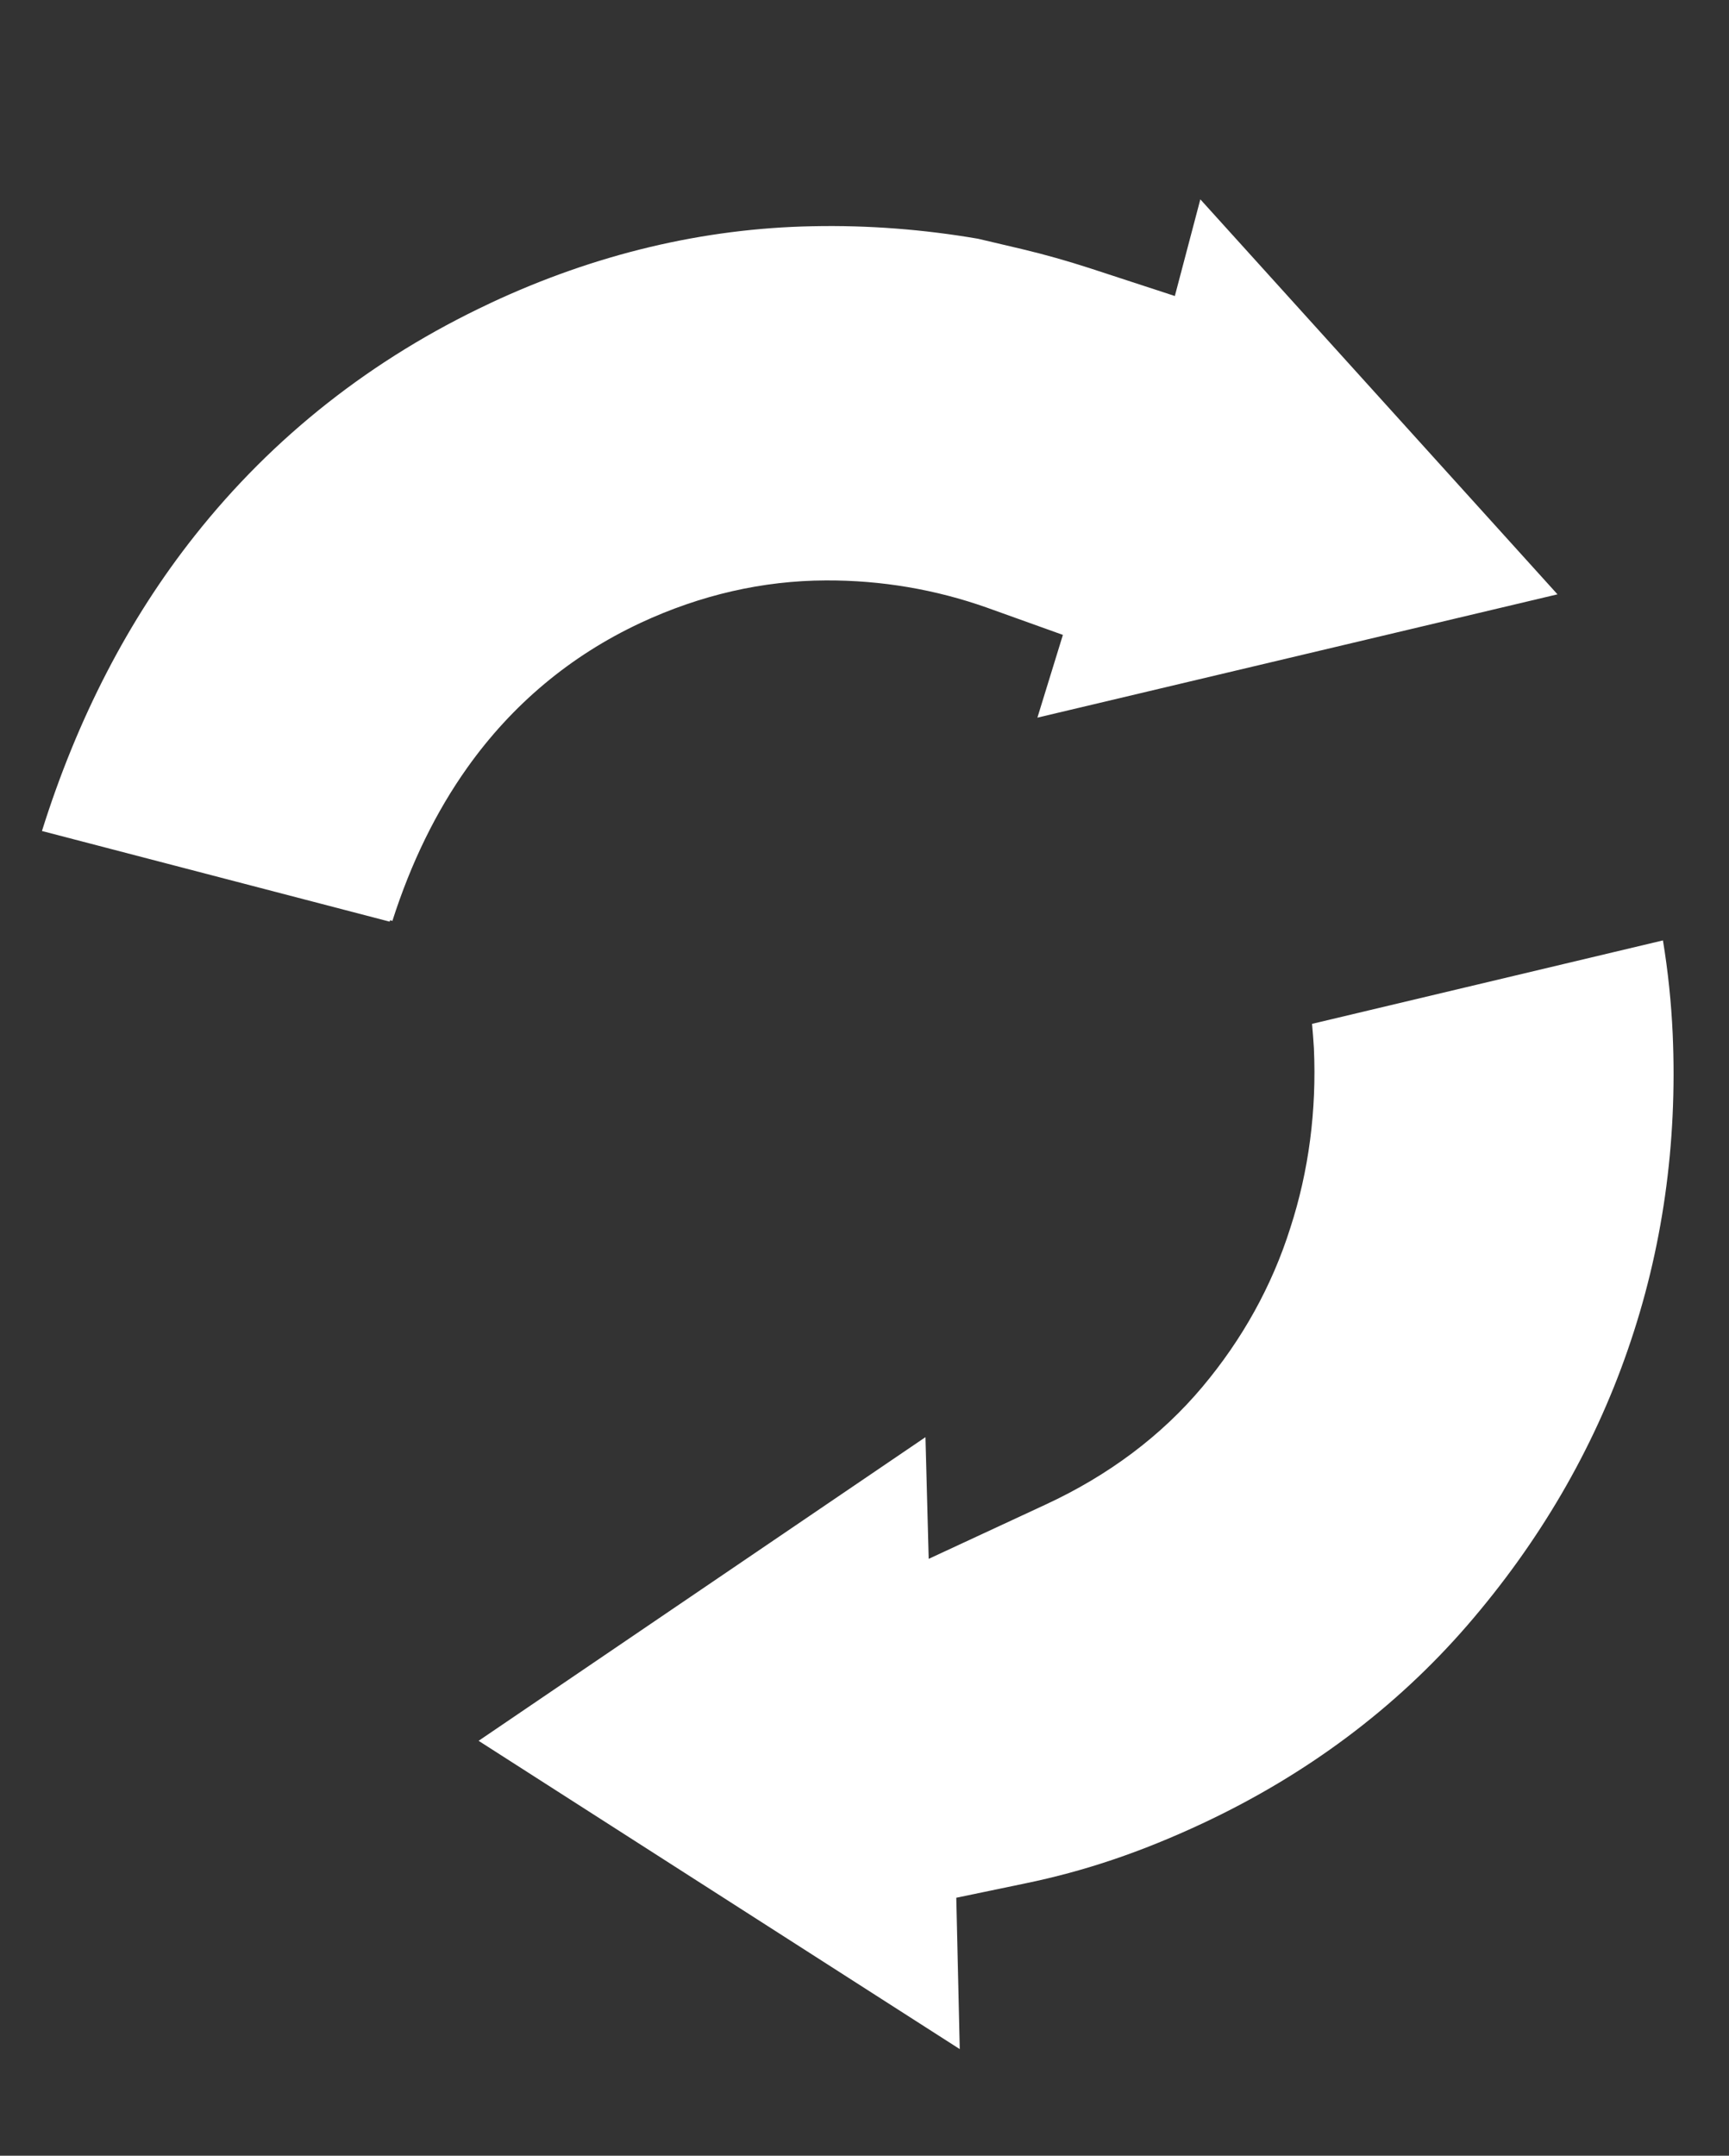 <?xml version="1.0" encoding="utf-8"?>
<!-- Generator: Adobe Illustrator 21.1.0, SVG Export Plug-In . SVG Version: 6.00 Build 0)  -->
<svg version="1.1" id="Layer_1" xmlns="http://www.w3.org/2000/svg" xmlns:xlink="http://www.w3.org/1999/xlink" x="0px" y="0px"
	 viewBox="0 0 746 930" style="enable-background:new 0 0 746 930;" xml:space="preserve">
<rect x="0" y="0" width="746" height="930" fill="#333333" stroke="none"/>
<style type="text/css">
	.st0{fill:#FFFFFF;}
</style>
<path class="st0" d="M518.8,598.3c-17.7,21.1-40.5,38.2-67.7,50.8l-50.4,23.4l-1.4-52.5l-192.8,131L414.1,884l-1.5-65.3l29.8-6.2
	c25.7-5.3,50-13.5,76.5-25.9c44.8-21,83.1-49.6,114-85.2c31.1-35.9,54.5-75.9,69.4-119c15-43.1,21.5-89,19.4-136.4
	c-0.6-13.4-2-26.9-4.2-40.3l-151.4,36c0.3,3.5,0.6,7,0.8,10.5c1.2,26.9-2.2,53-10.2,77.6C548.8,554.8,536,577.8,518.8,598.3z"/>
<path class="st0" d="M84.1,231c-28.7,36.2-50.8,79-66,127.5l150,39.1l0.2-0.6l1,0.3c8-25,18.8-47.1,32.3-66.1
	c19.4-27.3,44.5-48.3,74.6-62.4l0.2-0.1c26-12.1,52.8-18.2,79.9-18.3c24-0.1,47.3,3.9,69.4,11.7l32.9,11.8l-11,35.7L672,256.4
	L517.9,86l-11,41.7l-36.7-12c-9.6-3.1-19.4-5.9-29.1-8.2l-19.1-4.5c-23.3-4-47.2-5.9-71.4-5.4c-47.1,0.9-93.8,12-138.9,33.1
	l-0.6,0.3C160.6,154.7,117.9,188.3,84.1,231z"/>
</svg>
